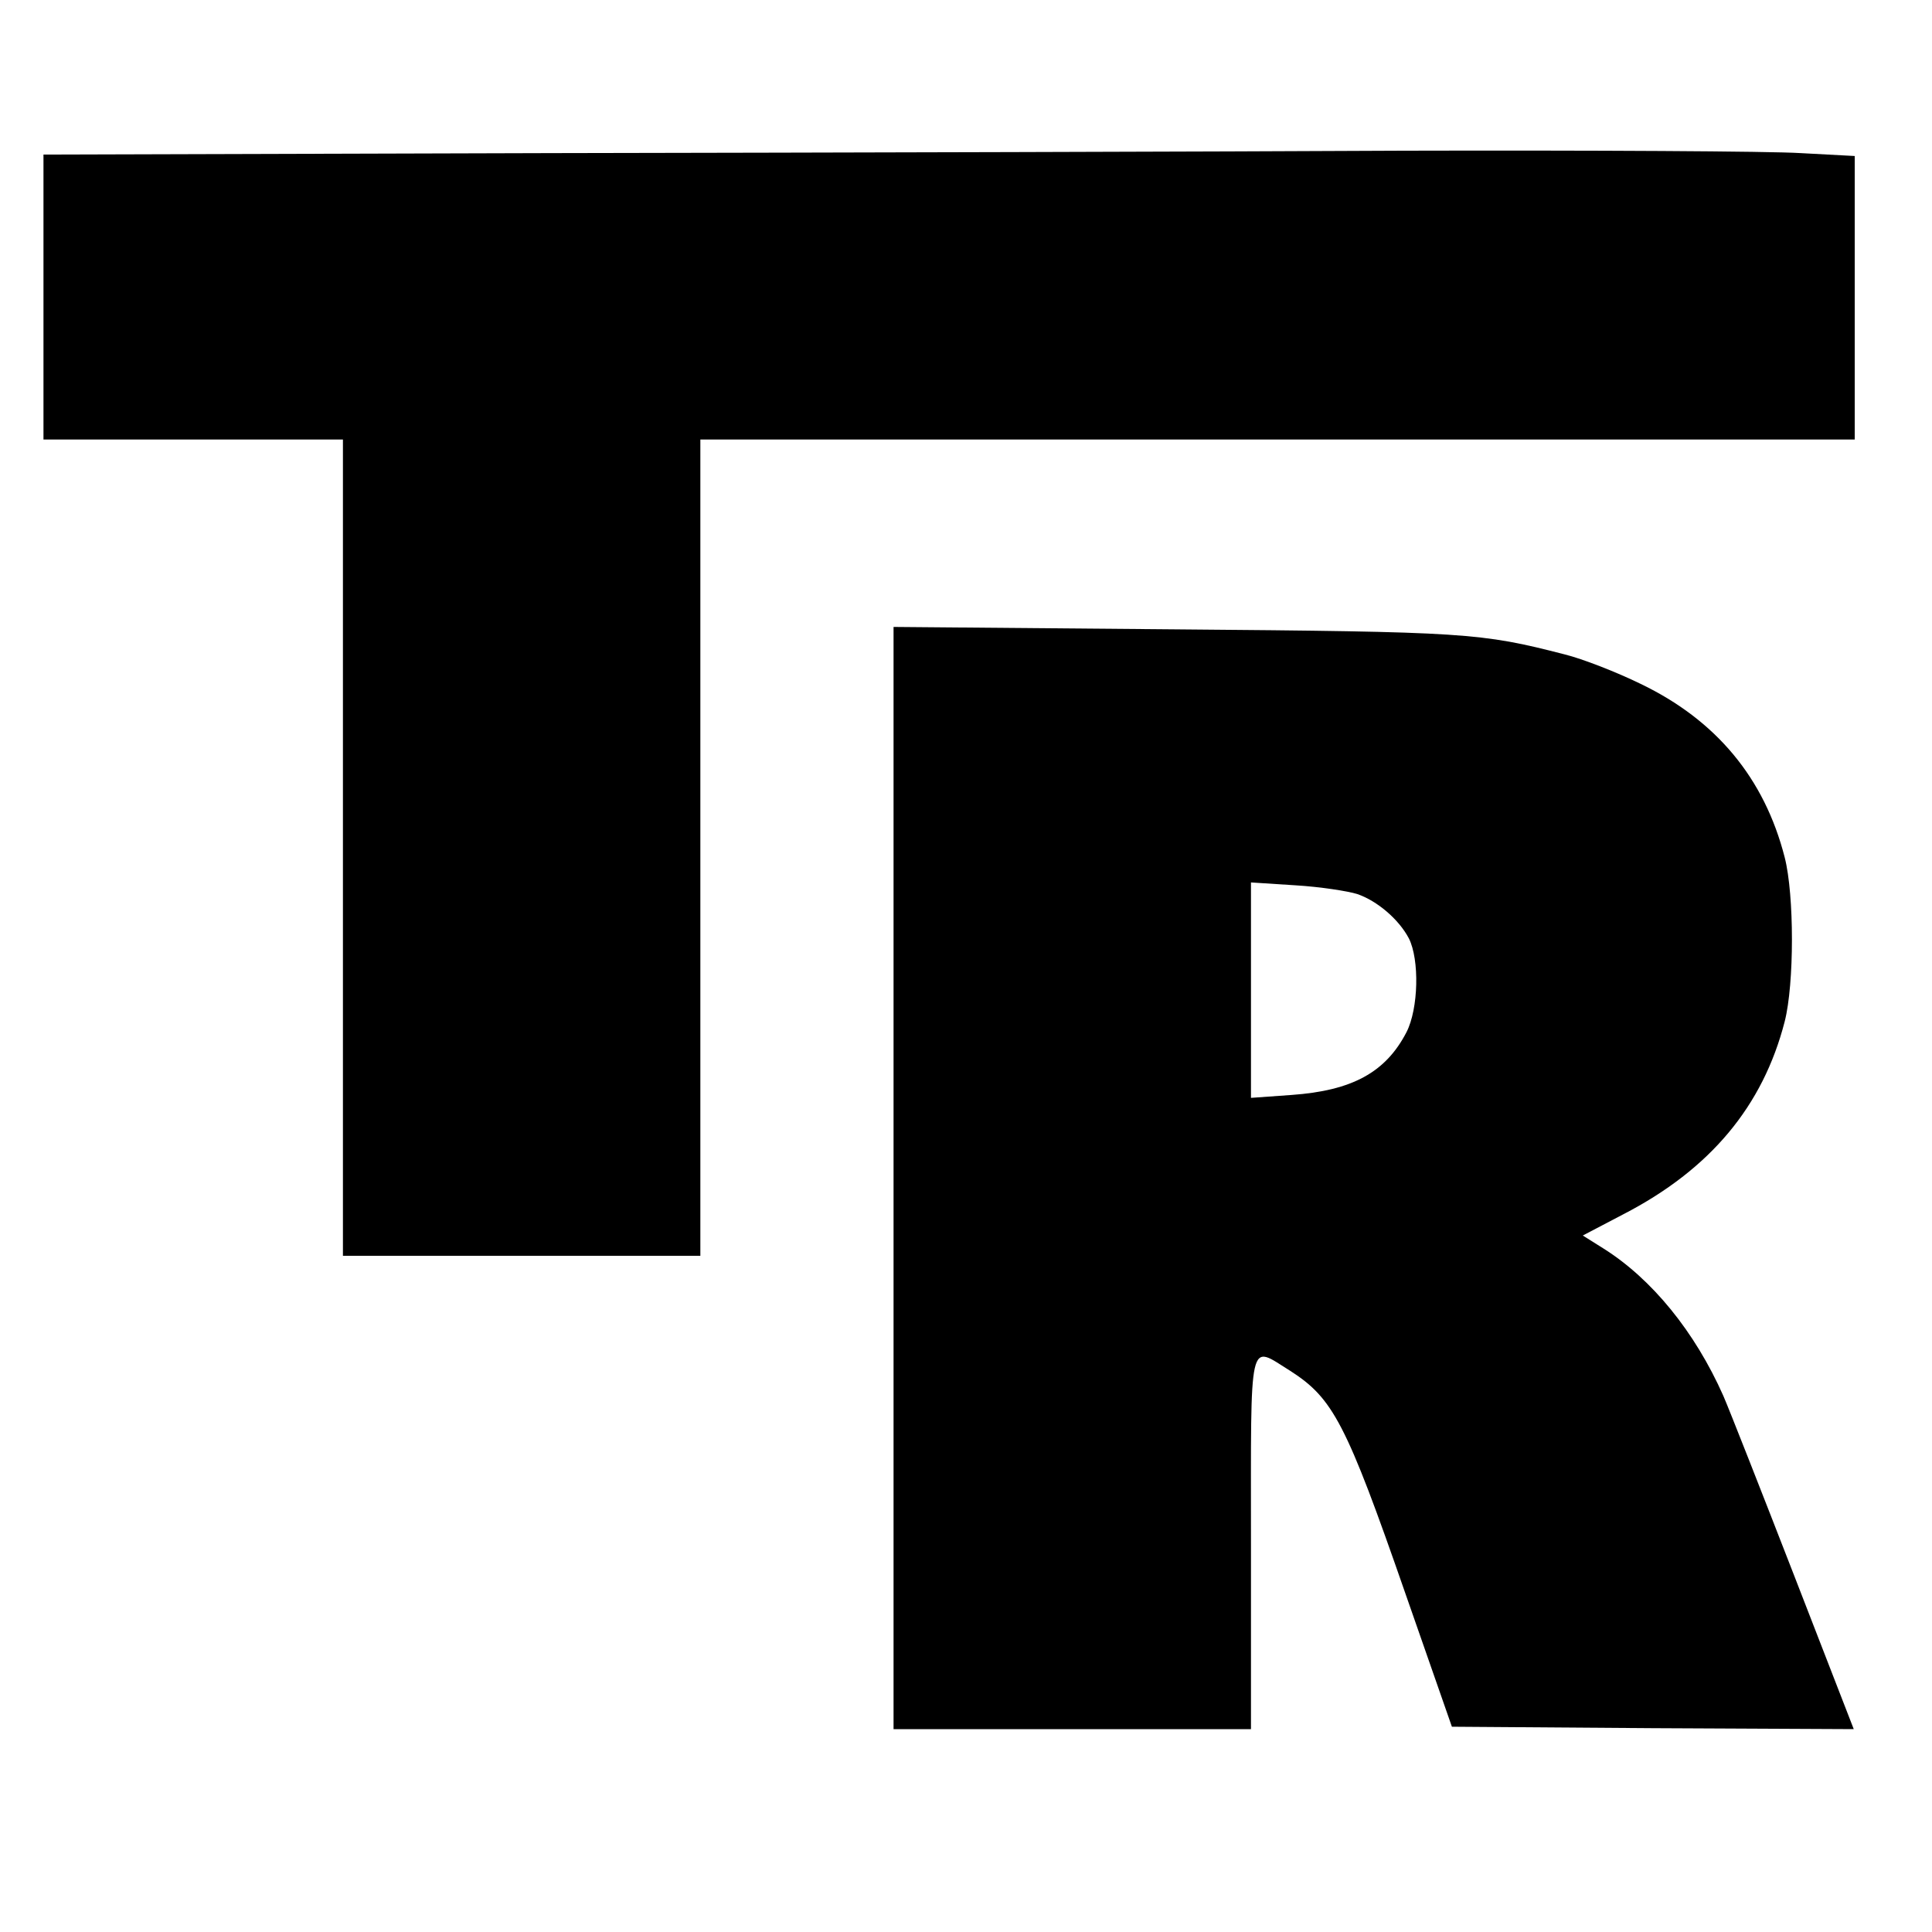 <?xml version="1.0" standalone="no"?>
<!DOCTYPE svg PUBLIC "-//W3C//DTD SVG 20010904//EN"
 "http://www.w3.org/TR/2001/REC-SVG-20010904/DTD/svg10.dtd">
<svg version="1.0" xmlns="http://www.w3.org/2000/svg"
 width="400pt" height="400pt" viewBox="0 0 400 400"
 preserveAspectRatio="xMidYMid meet">
<g transform="translate(0,400) scale(0.1,-0.1)"
fill="#000000" stroke="none">
<path d="M1143 3683 l-1053 -3 0 -295 0 -295 310 0 310 0 0 -845 0 -845 370 0
370 0 0 845 0 845 1195 0 1195 0 0 293 0 294 -112 6 c-62 4 -432 6 -823 5
-390 -2 -1184 -4 -1762 -5z"/>
<path d="M1850 1561 l0 -1141 370 0 370 0 0 385 c0 436 -6 411 81 357 89 -57
116 -108 239 -462 l96 -275 416 -3 416 -2 -123 317 c-68 175 -134 343 -147
373 -59 133 -148 242 -248 305 l-43 27 84 44 c180 93 289 224 334 399 20 78
20 262 0 340 -42 164 -142 284 -298 359 -51 25 -121 52 -157 61 -175 45 -203
47 -807 52 l-583 5 0 -1141z m960 588 c41 -14 86 -52 107 -92 22 -44 20 -145
-5 -194 -43 -83 -112 -121 -238 -130 l-84 -6 0 223 0 223 93 -6 c50 -3 108
-12 127 -18z"/>
</g>
</svg>
